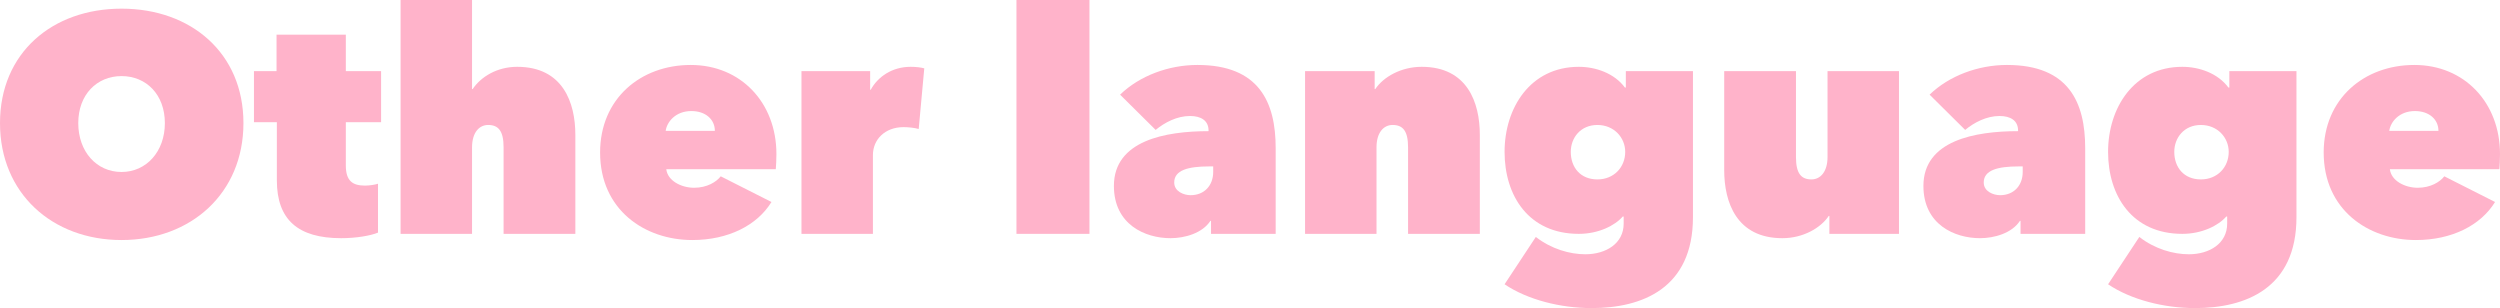 <?xml version="1.0" encoding="UTF-8"?>
<svg id="_レイヤー_2" data-name="レイヤー 2" xmlns="http://www.w3.org/2000/svg" viewBox="0 0 161.64 19.92">
  <defs>
    <style>
      .cls-1 {
        fill: #ffb3ca;
      }

      .cls-2 {
        fill: none;
        isolation: isolate;
      }
    </style>
  </defs>
  <g id="_レイヤー_2-2" data-name="レイヤー 2">
    <g id="Other_language" data-name="Other language" class="cls-2">
      <g class="cls-2">
        <path class="cls-1" d="m7.86.56c4.48,0,7.88,2.86,7.88,7.4s-3.4,7.56-7.88,7.56S0,12.5,0,7.96,3.38.56,7.86.56Zm0,10.56c1.6,0,2.8-1.32,2.8-3.16s-1.2-3.04-2.8-3.04-2.8,1.2-2.8,3.04,1.18,3.16,2.8,3.16Z"/>
        <path class="cls-1" d="m17.9,11.66v-3.76h-1.48v-3.3h1.46v-2.36h4.48v2.36h2.28v3.3h-2.28v2.8c0,1.02.46,1.3,1.24,1.3.3,0,.66-.06.84-.12v3.16c-.48.2-1.42.36-2.38.36-2.8,0-4.16-1.2-4.16-3.74Z"/>
        <path class="cls-1" d="m37.2,8.72v6.4h-4.64v-5.6c0-1.06-.34-1.44-1-1.44-.54,0-1.04.44-1.04,1.46v5.58h-4.62V0h4.62v5.76h.04c.52-.78,1.56-1.44,2.88-1.44,2.96,0,3.76,2.32,3.76,4.4Z"/>
        <path class="cls-1" d="m50.16,10.94h-7.08c.08.74.96,1.2,1.8,1.2s1.44-.38,1.72-.74l3.28,1.66c-.92,1.5-2.78,2.46-5.12,2.46-3.06,0-5.96-1.94-5.96-5.66,0-3.48,2.62-5.66,5.86-5.66s5.54,2.44,5.54,5.76c0,.34-.02.74-.04.98Zm-3.94-2.48c0-.74-.6-1.28-1.52-1.28-1.02,0-1.58.7-1.66,1.28h3.18Z"/>
        <path class="cls-1" d="m51.82,4.6h4.44v1.2h.04c.46-.84,1.38-1.48,2.58-1.48.34,0,.68.04.88.1l-.36,3.92c-.28-.08-.68-.12-.98-.12-1.2,0-1.98.8-1.98,1.8v5.1h-4.62V4.6Z"/>
        <path class="cls-1" d="m65.72,0h4.72v15.12h-4.72V0Z"/>
        <path class="cls-1" d="m78.14,8.44c0-.64-.48-.94-1.2-.94-.84,0-1.64.42-2.22.9l-2.3-2.28c1.26-1.22,3.14-1.92,5-1.92,4,0,5.06,2.42,5.06,5.38v5.54h-4.18v-.84h-.04c-.52.8-1.66,1.12-2.58,1.12-1.64,0-3.66-.88-3.66-3.38,0-2.94,3.34-3.54,6.12-3.54v-.04Zm.04,2.32c-1.36,0-2.26.24-2.26,1.04,0,.58.62.82,1.06.82.88,0,1.46-.62,1.46-1.5v-.36h-.26Z"/>
        <path class="cls-1" d="m84.38,4.6h4.5v1.16h.04c.52-.78,1.66-1.44,3-1.44,2.96,0,3.76,2.32,3.76,4.4v6.4h-4.64v-5.6c0-1.06-.34-1.44-1-1.44-.6,0-1.04.52-1.04,1.44v5.6h-4.62V4.6Z"/>
        <path class="cls-1" d="m102.08,4.32c1.1,0,2.3.42,2.98,1.34h.06v-1.06h4.34v9.44c0,4.6-3.28,5.88-6.56,5.88-2,0-4.14-.54-5.62-1.54l2.02-3.06c1,.78,2.2,1.12,3.2,1.12,1.34,0,2.48-.7,2.48-1.98v-.46h-.06c-.5.58-1.56,1.12-2.84,1.12-3.24,0-4.8-2.46-4.8-5.3s1.66-5.5,4.8-5.5Zm1.2,7.28c1.08,0,1.8-.8,1.8-1.78,0-.92-.72-1.74-1.8-1.74s-1.72.82-1.72,1.74c0,1,.62,1.78,1.72,1.78Z"/>
        <path class="cls-1" d="m122.78,15.12h-4.5v-1.16h-.04c-.52.78-1.66,1.44-3,1.44-2.96,0-3.76-2.32-3.76-4.4v-6.4h4.64v5.56c0,1.06.34,1.44,1,1.44.6,0,1.04-.52,1.04-1.44v-5.56h4.62v10.52Z"/>
        <path class="cls-1" d="m130.48,8.44c0-.64-.48-.94-1.2-.94-.84,0-1.64.42-2.22.9l-2.3-2.28c1.26-1.22,3.14-1.92,5-1.92,4,0,5.06,2.42,5.06,5.38v5.54h-4.18v-.84h-.04c-.52.8-1.66,1.12-2.58,1.12-1.64,0-3.66-.88-3.66-3.38,0-2.94,3.34-3.54,6.12-3.54v-.04Zm.04,2.32c-1.36,0-2.26.24-2.26,1.04,0,.58.62.82,1.06.82.88,0,1.46-.62,1.46-1.5v-.36h-.26Z"/>
        <path class="cls-1" d="m141.1,4.32c1.1,0,2.3.42,2.98,1.34h.06v-1.06h4.34v9.44c0,4.6-3.28,5.88-6.56,5.88-2,0-4.14-.54-5.62-1.54l2.02-3.06c1,.78,2.2,1.12,3.2,1.12,1.34,0,2.48-.7,2.48-1.98v-.46h-.06c-.5.58-1.56,1.12-2.84,1.12-3.24,0-4.8-2.46-4.8-5.3s1.66-5.5,4.8-5.5Zm1.2,7.28c1.08,0,1.8-.8,1.8-1.78,0-.92-.72-1.74-1.8-1.74s-1.72.82-1.72,1.74c0,1,.62,1.78,1.72,1.78Z"/>
        <path class="cls-1" d="m161.6,10.94h-7.08c.08.74.96,1.2,1.8,1.2s1.44-.38,1.72-.74l3.28,1.66c-.92,1.5-2.78,2.46-5.12,2.46-3.06,0-5.96-1.94-5.96-5.66,0-3.48,2.62-5.66,5.86-5.66s5.54,2.44,5.54,5.76c0,.34-.02.74-.04.98Zm-3.94-2.48c0-.74-.6-1.28-1.52-1.28-1.02,0-1.58.7-1.66,1.28h3.18Z"/>
      </g>
    </g>
  </g>
</svg>